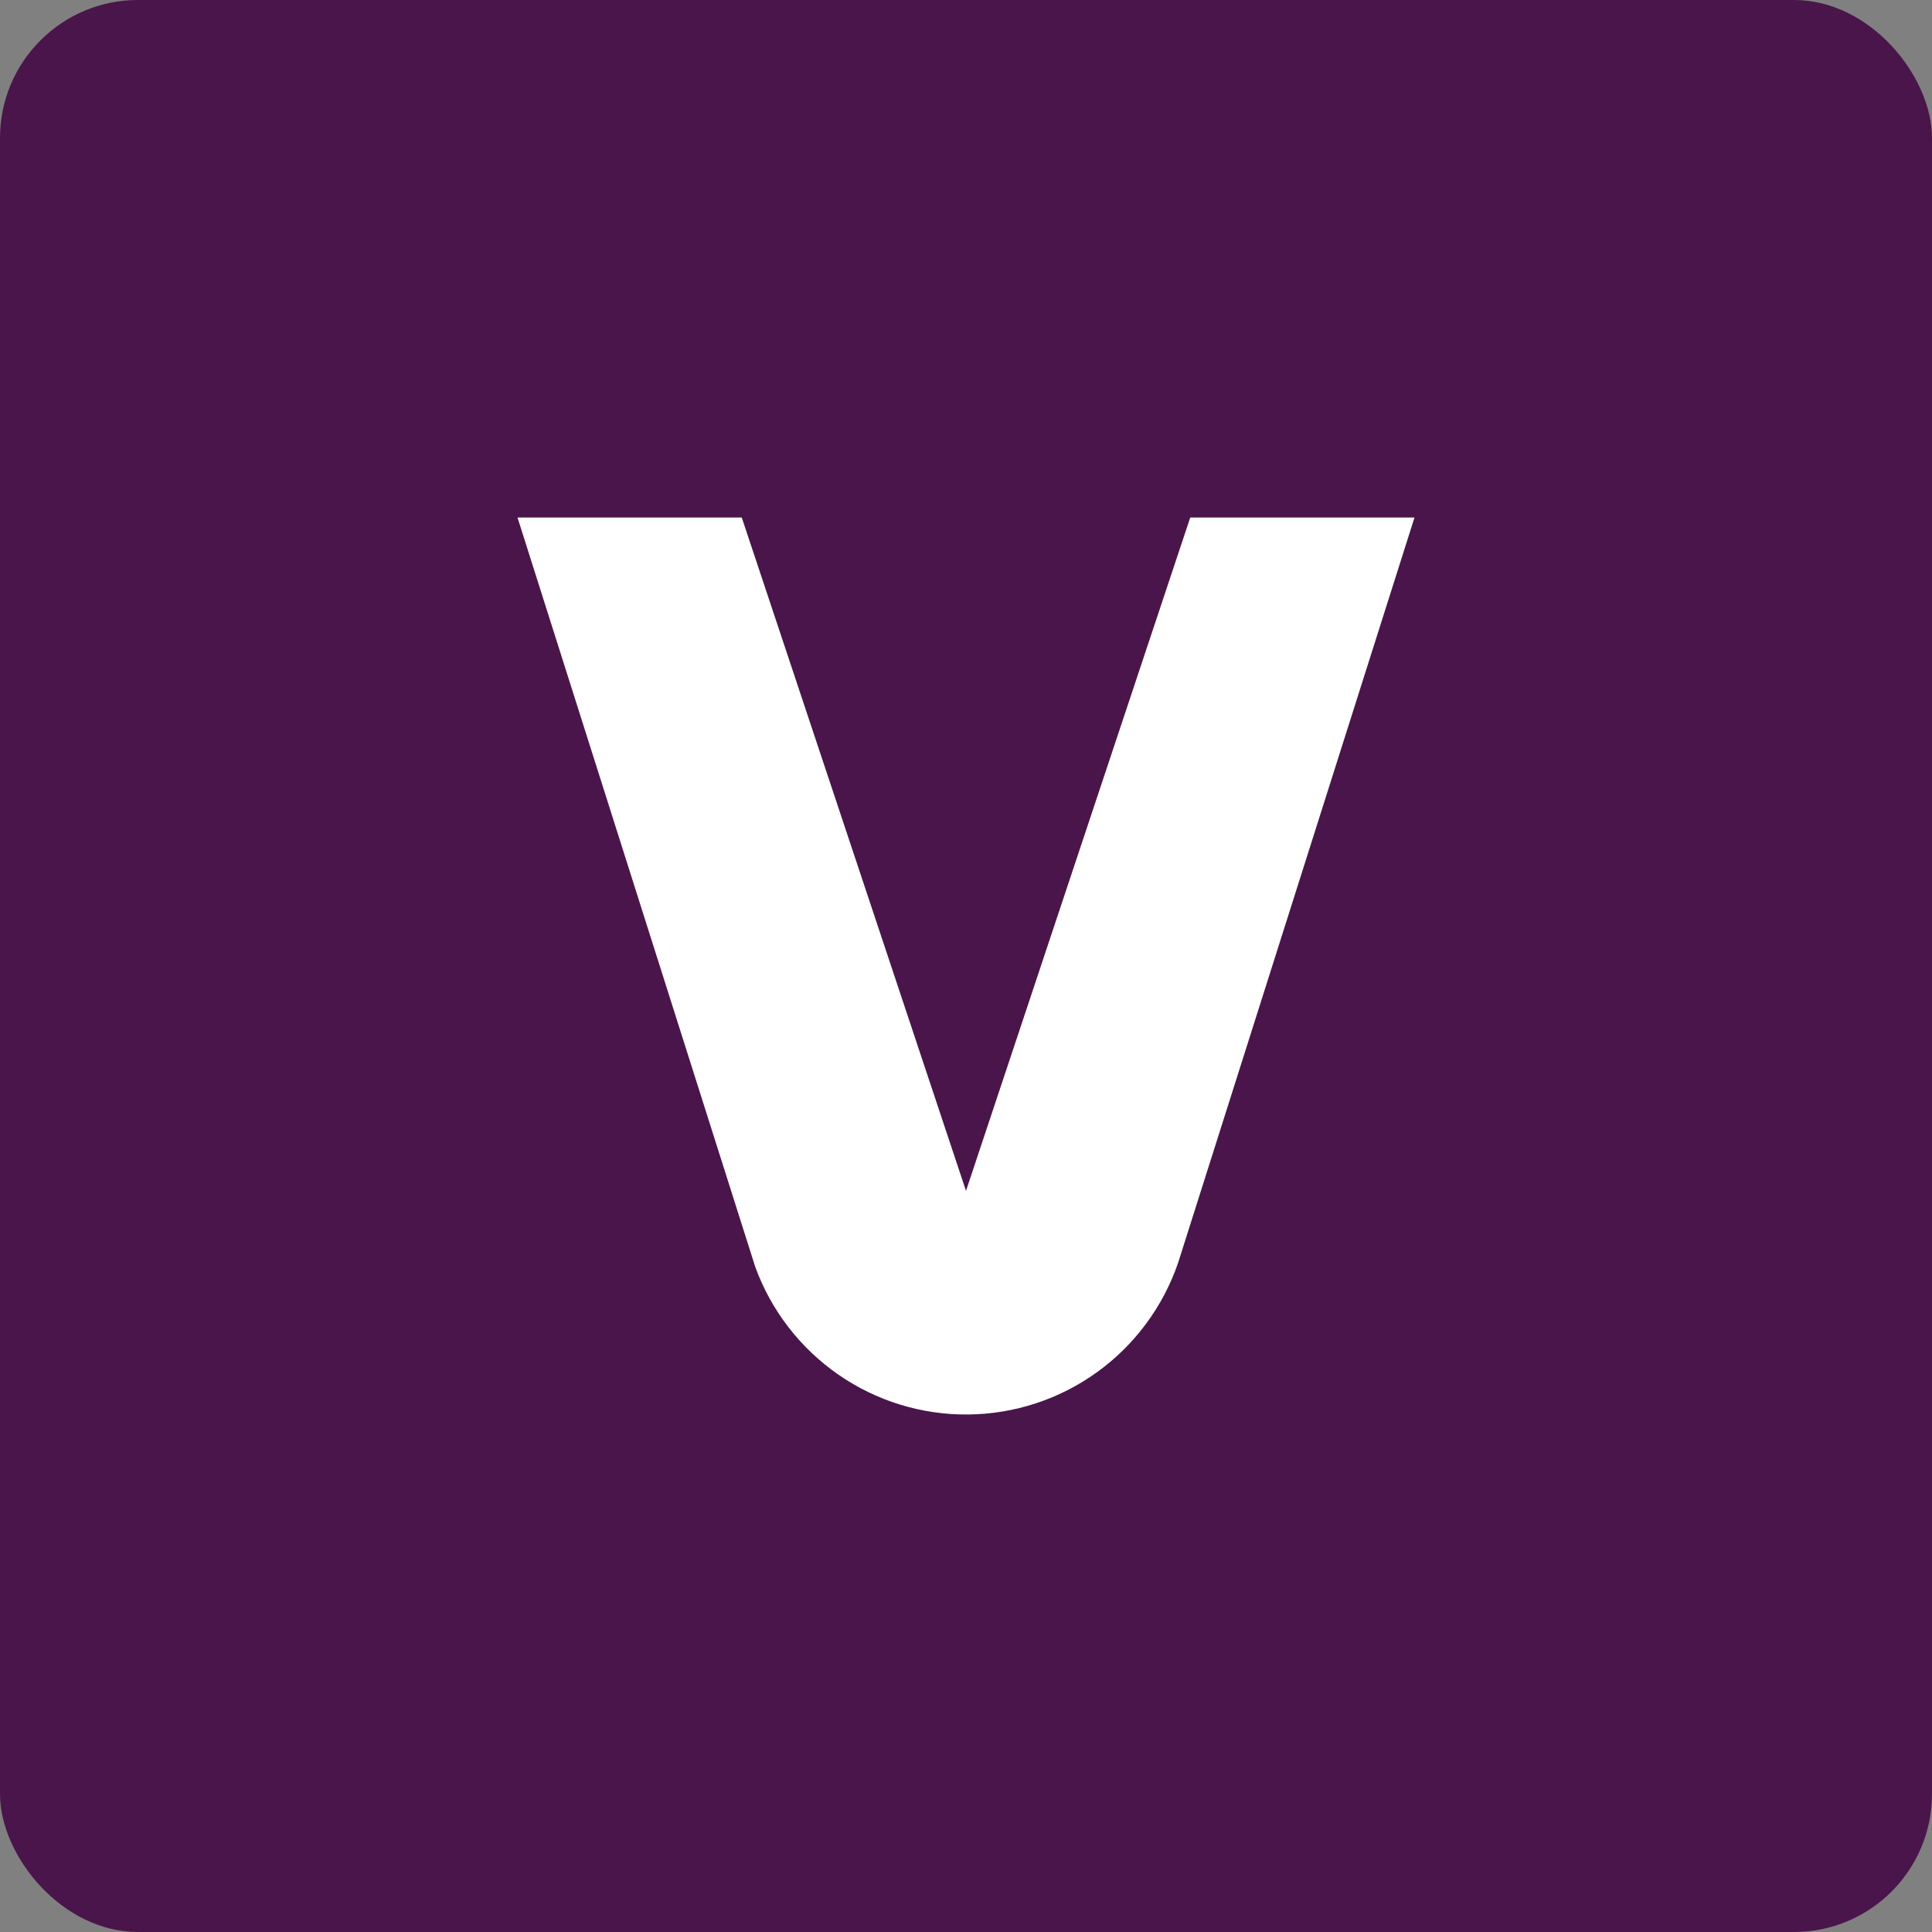 <svg width="56" height="56" viewBox="0 0 56 56" fill="none" xmlns="http://www.w3.org/2000/svg">
<rect x="0" y="0" width="56" height="56" fill="#808080" stroke="none"/>
<rect width="56" height="56" rx="4" fill="#4A154B"/>
<path fill-rule="evenodd" clip-rule="evenodd" d="M34.5 15L28 34.518L21.5 15H15L21.89 36.717C22.349 37.982 23.19 39.073 24.295 39.84C25.4 40.608 26.716 41.013 28.061 41C29.406 40.987 30.714 40.557 31.804 39.769C32.894 38.981 33.714 37.873 34.149 36.6L41 15H34.5Z" fill="white"/>
</svg>
